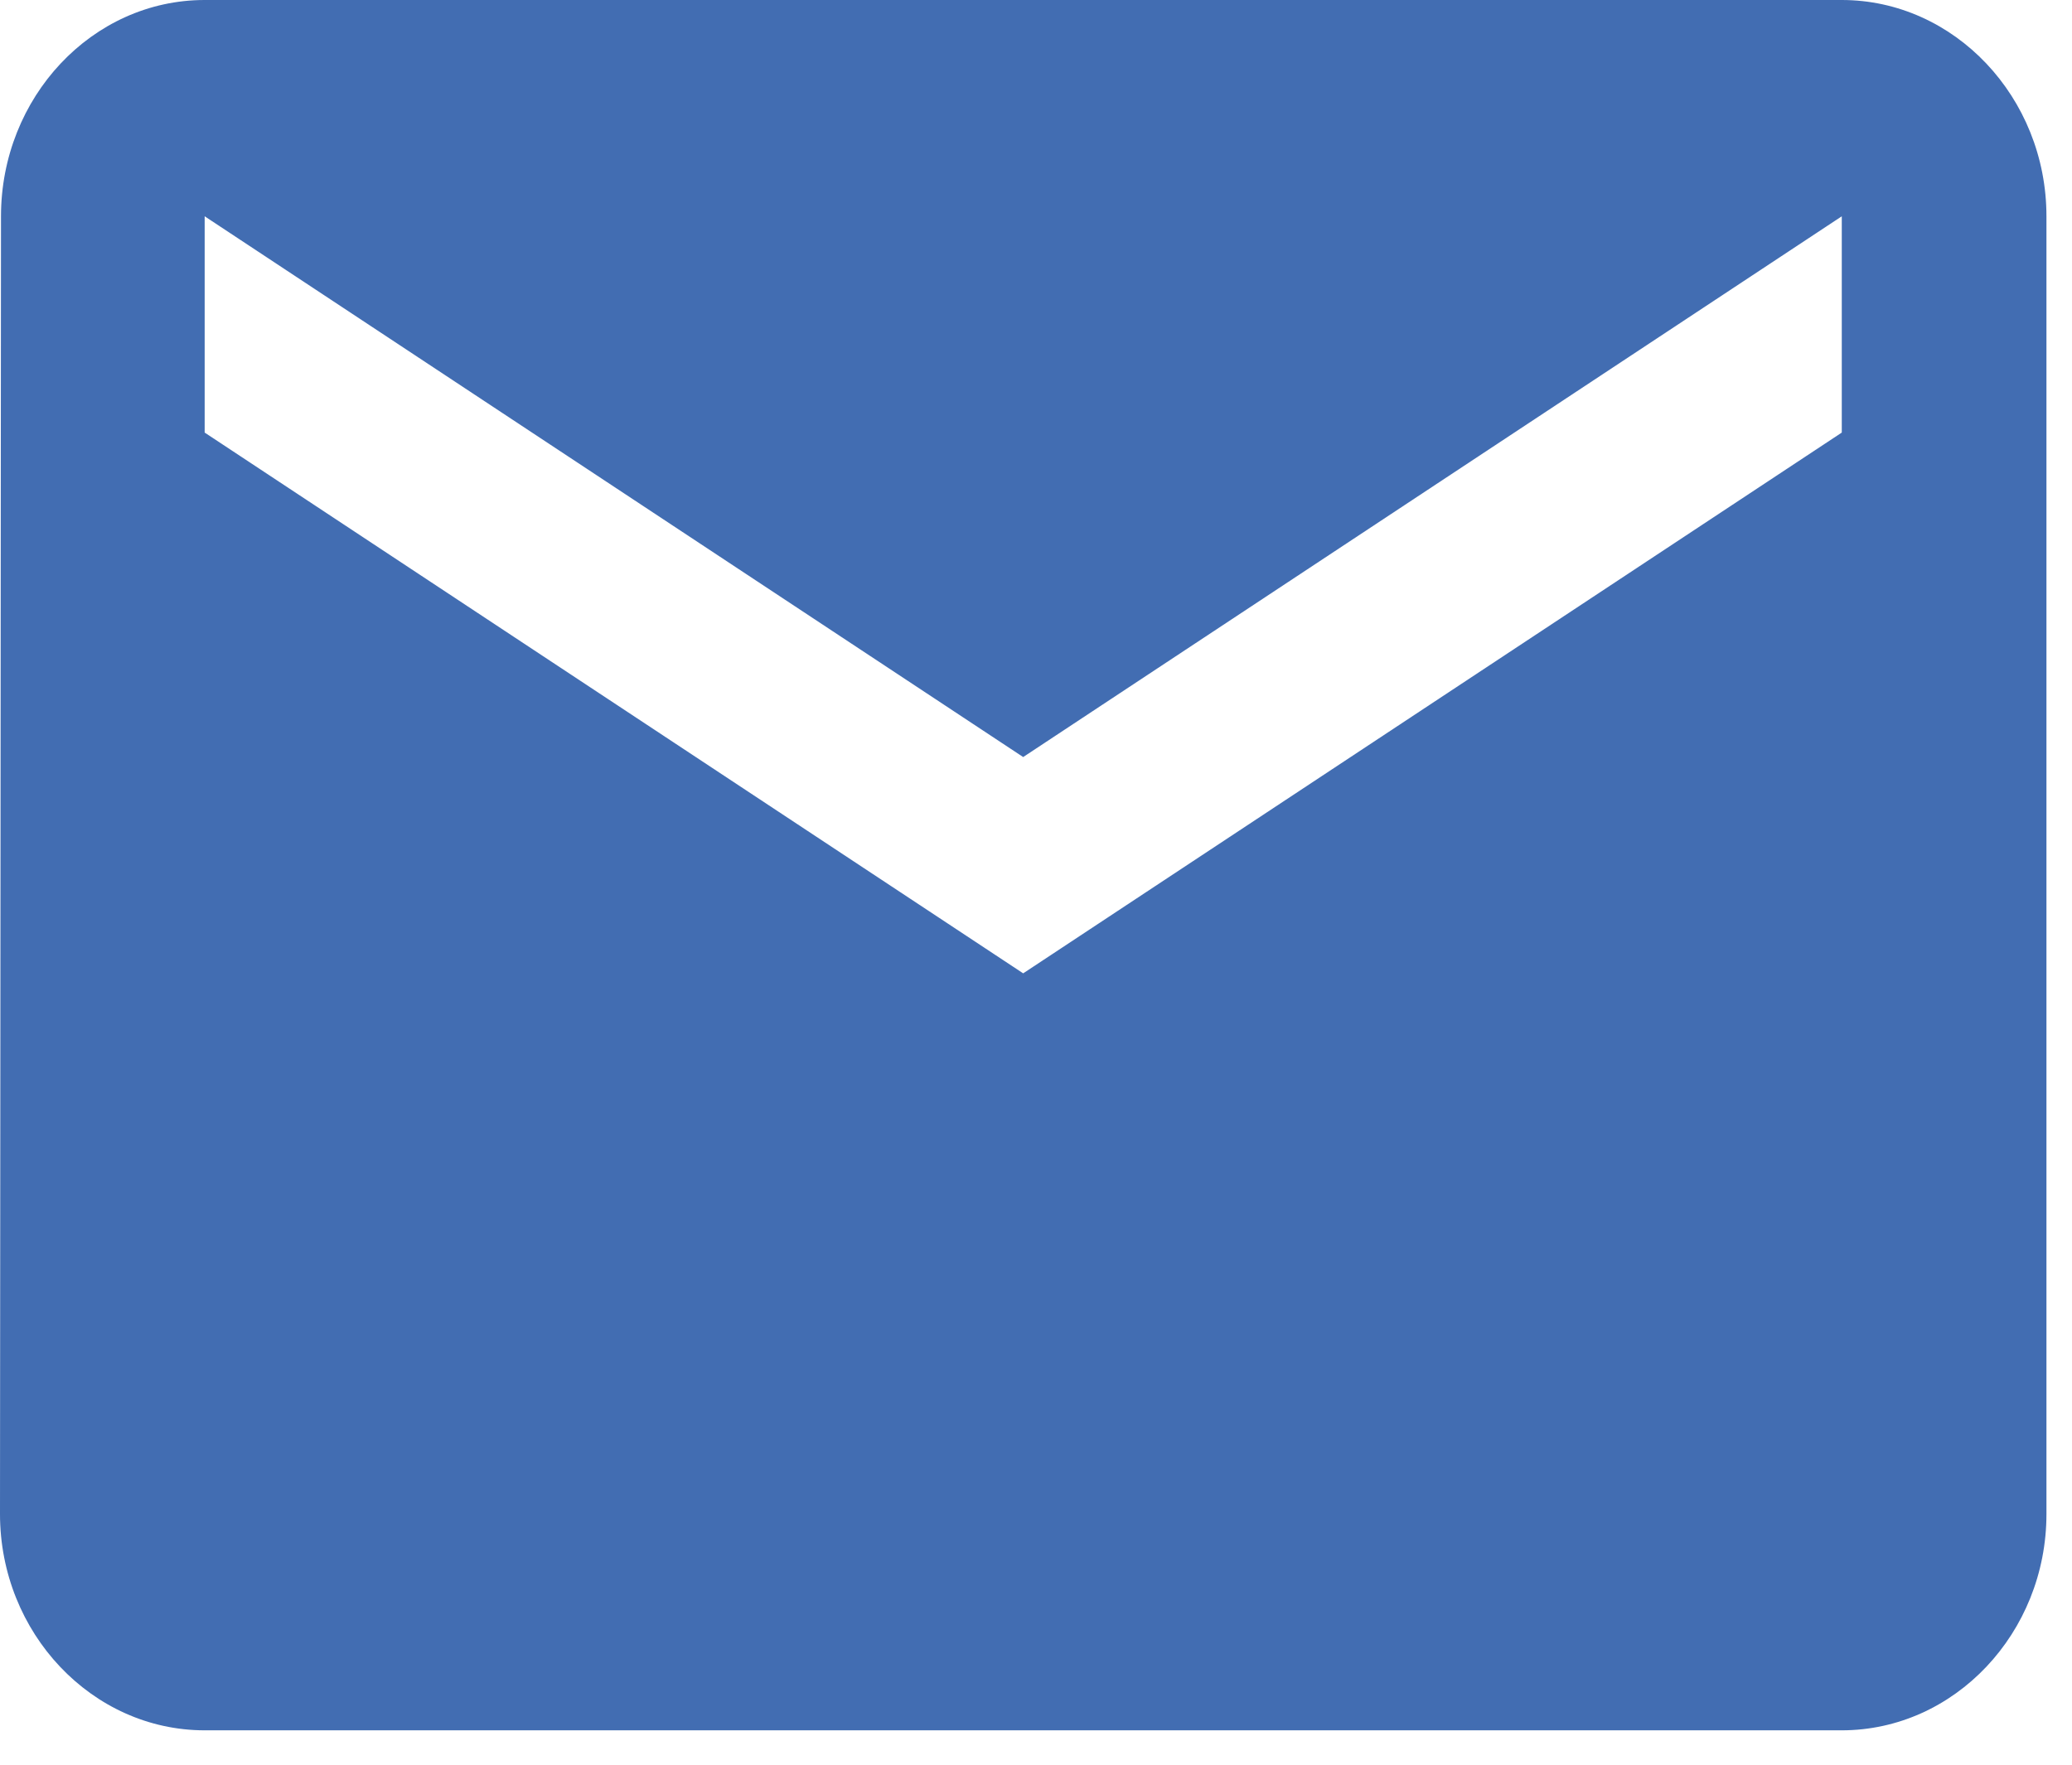 <?xml version="1.0" encoding="UTF-8"?> <svg xmlns="http://www.w3.org/2000/svg" width="27" height="23" viewBox="0 0 27 23" fill="none"><path d="M24 0H2.667C1.2 0 0.013 1.269 0.013 2.819L0 19.733C0 21.284 1.2 22.552 2.667 22.552H24C25.467 22.552 26.667 21.284 26.667 19.733V2.819C26.667 1.269 25.467 0 24 0ZM24 5.638L13.333 12.686L2.667 5.638V2.819L13.333 9.867L24 2.819V5.638Z" fill="#426DB2"></path></svg> 
